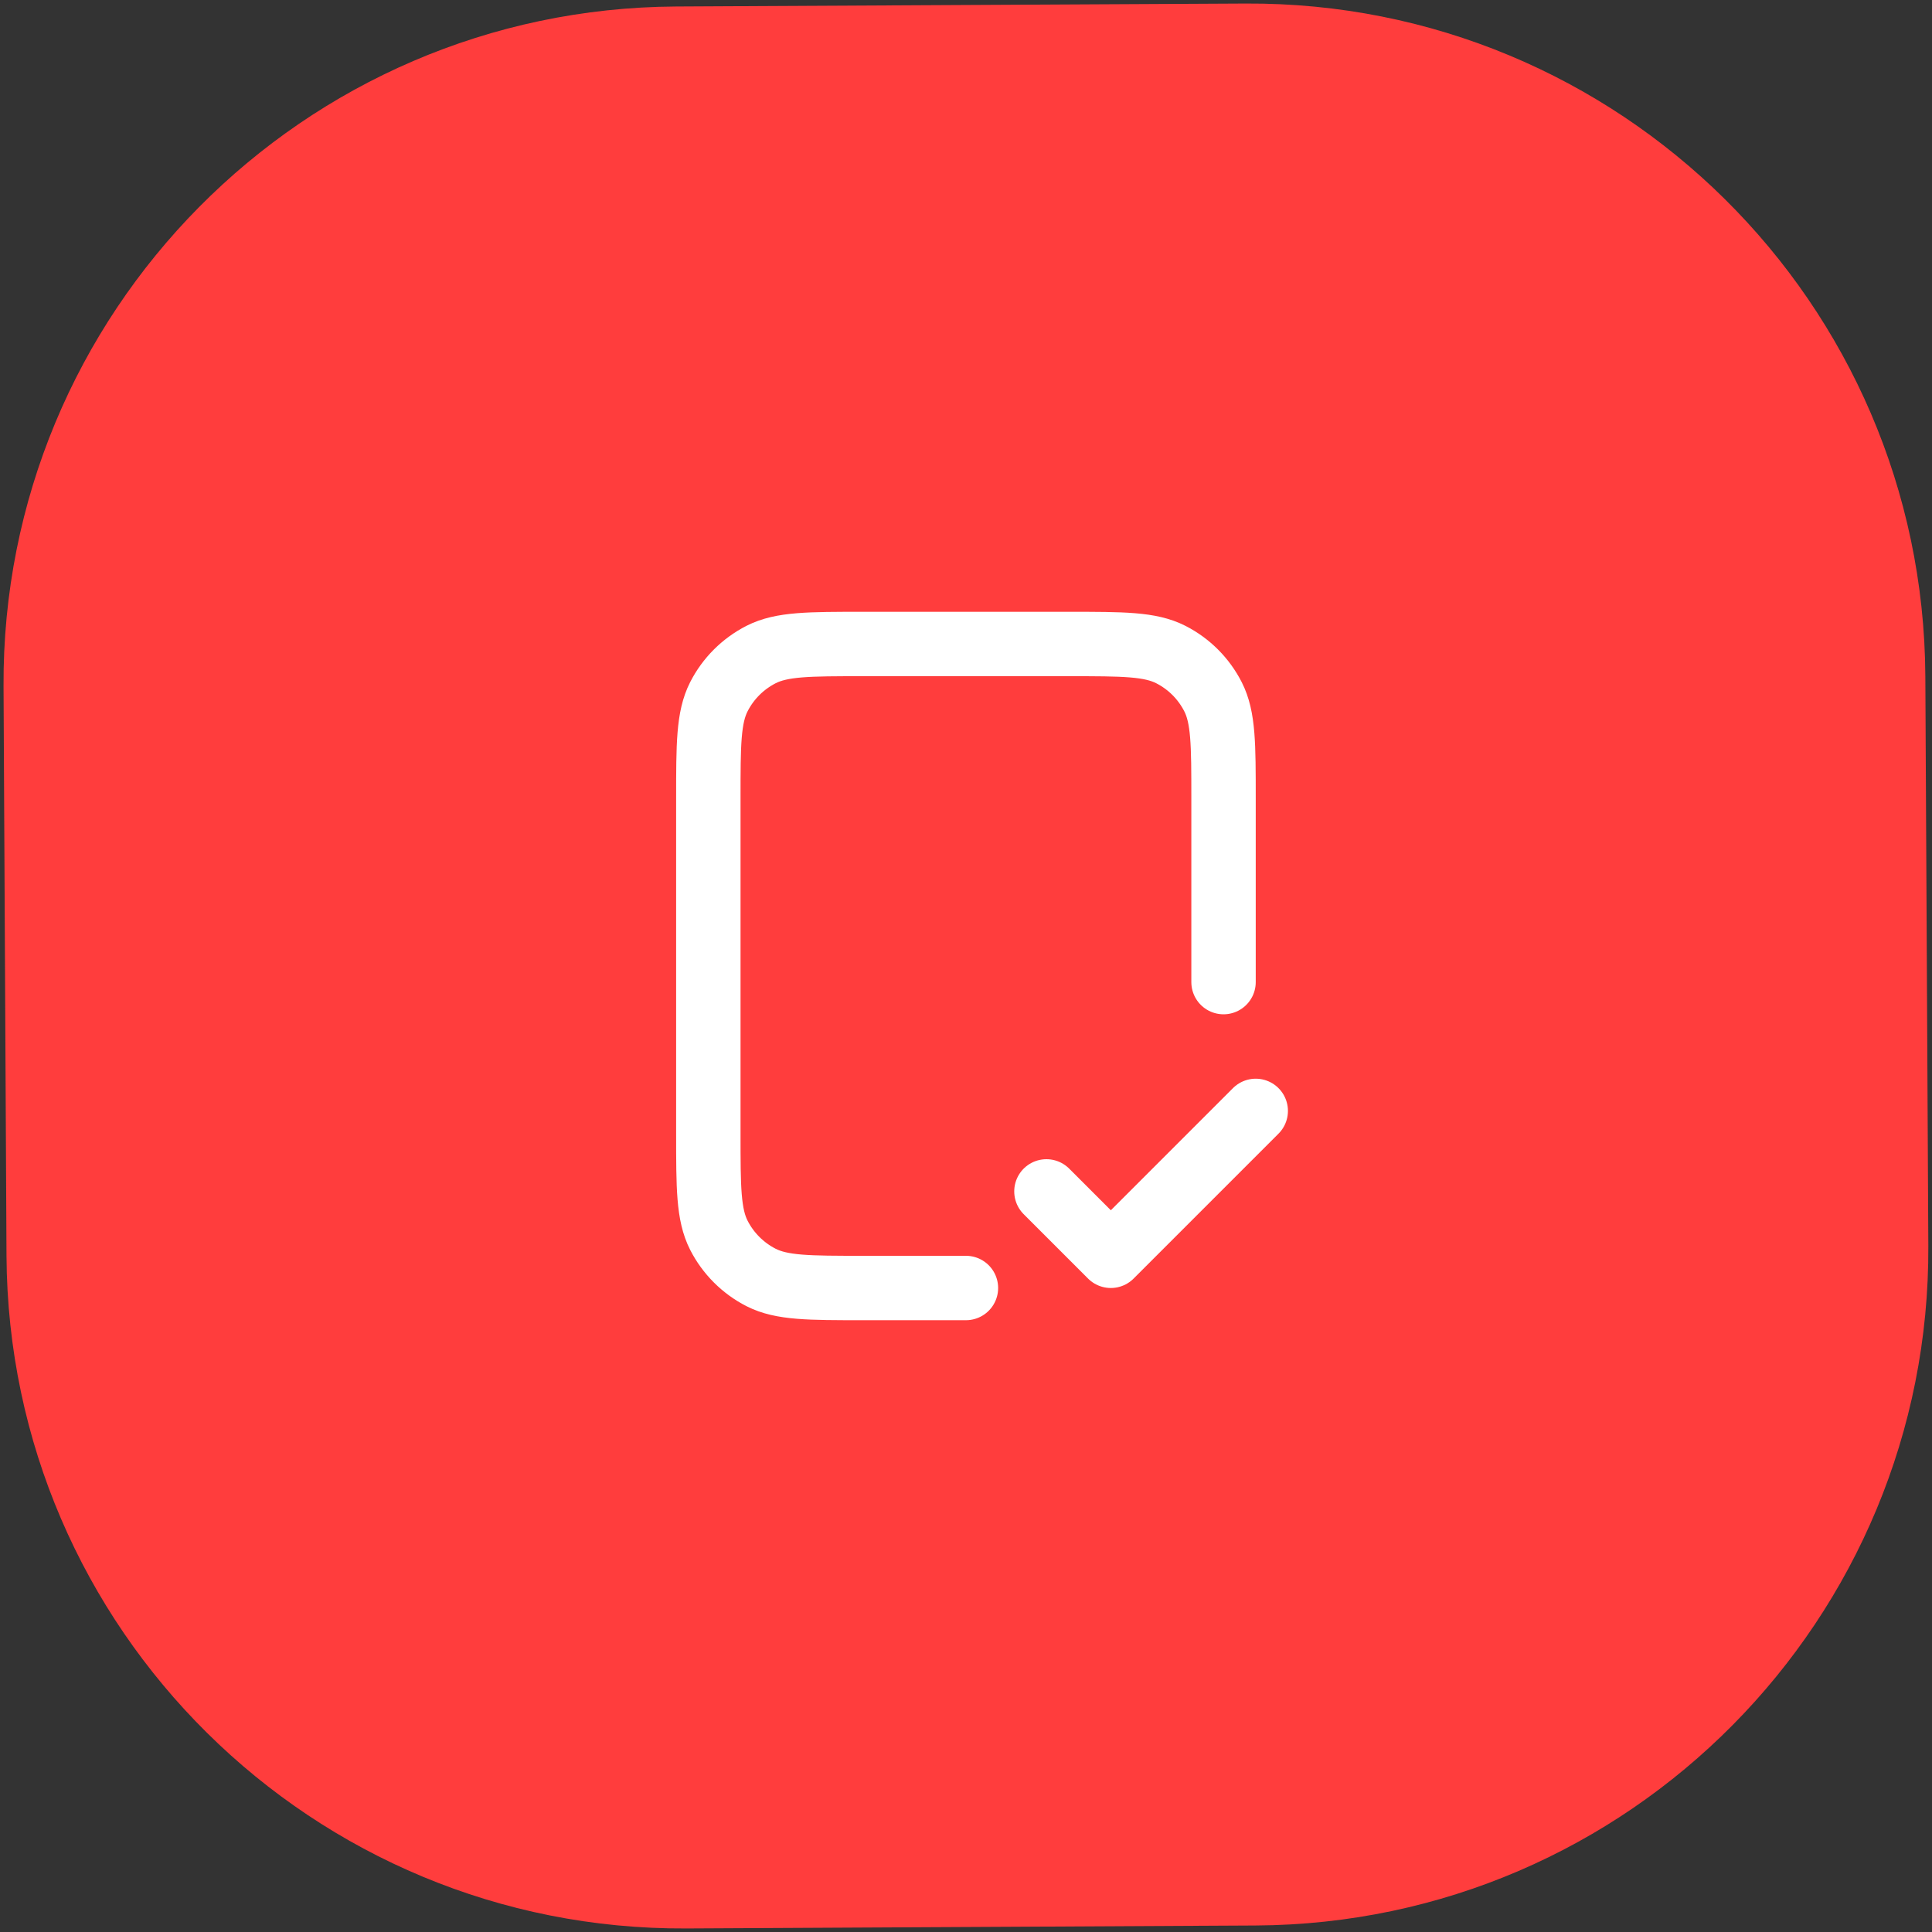 <?xml version="1.0" encoding="UTF-8"?> <svg xmlns="http://www.w3.org/2000/svg" width="60" height="60" viewBox="0 0 60 60" fill="none"><rect x="0" y="0" width="60" height="60" fill="#333333" stroke="none"/> <g clip-path="url(#clip0_803_9760)"> <path d="M38.684 0.11L21 0.202C9.402 0.263 0.049 9.714 0.11 21.312L0.202 39C0.263 50.598 9.714 59.951 21.312 59.89L38.996 59.798C50.594 59.737 59.947 50.286 59.886 38.688L59.793 21C59.733 9.402 50.282 0.049 38.684 0.11Z" fill="#FF3D3D"></path> <path d="M37.998 30.5V24.8C37.998 23.12 37.998 22.28 37.671 21.638C37.383 21.073 36.925 20.615 36.36 20.327C35.718 20 34.878 20 33.198 20H26.798C25.118 20 24.278 20 23.636 20.327C23.072 20.615 22.613 21.073 22.325 21.638C21.998 22.28 21.998 23.12 21.998 24.8V35.2C21.998 36.88 21.998 37.72 22.325 38.362C22.613 38.926 23.072 39.385 23.636 39.673C24.278 40 25.118 40 26.798 40H29.998M32.498 37L34.498 39L38.998 34.5" stroke="white" stroke-width="2" stroke-linecap="round" stroke-linejoin="round"></path> </g> <defs> <clipPath id="clip0_803_9760"> <rect width="60" height="60" fill="white"></rect> </clipPath> </defs> </svg> 